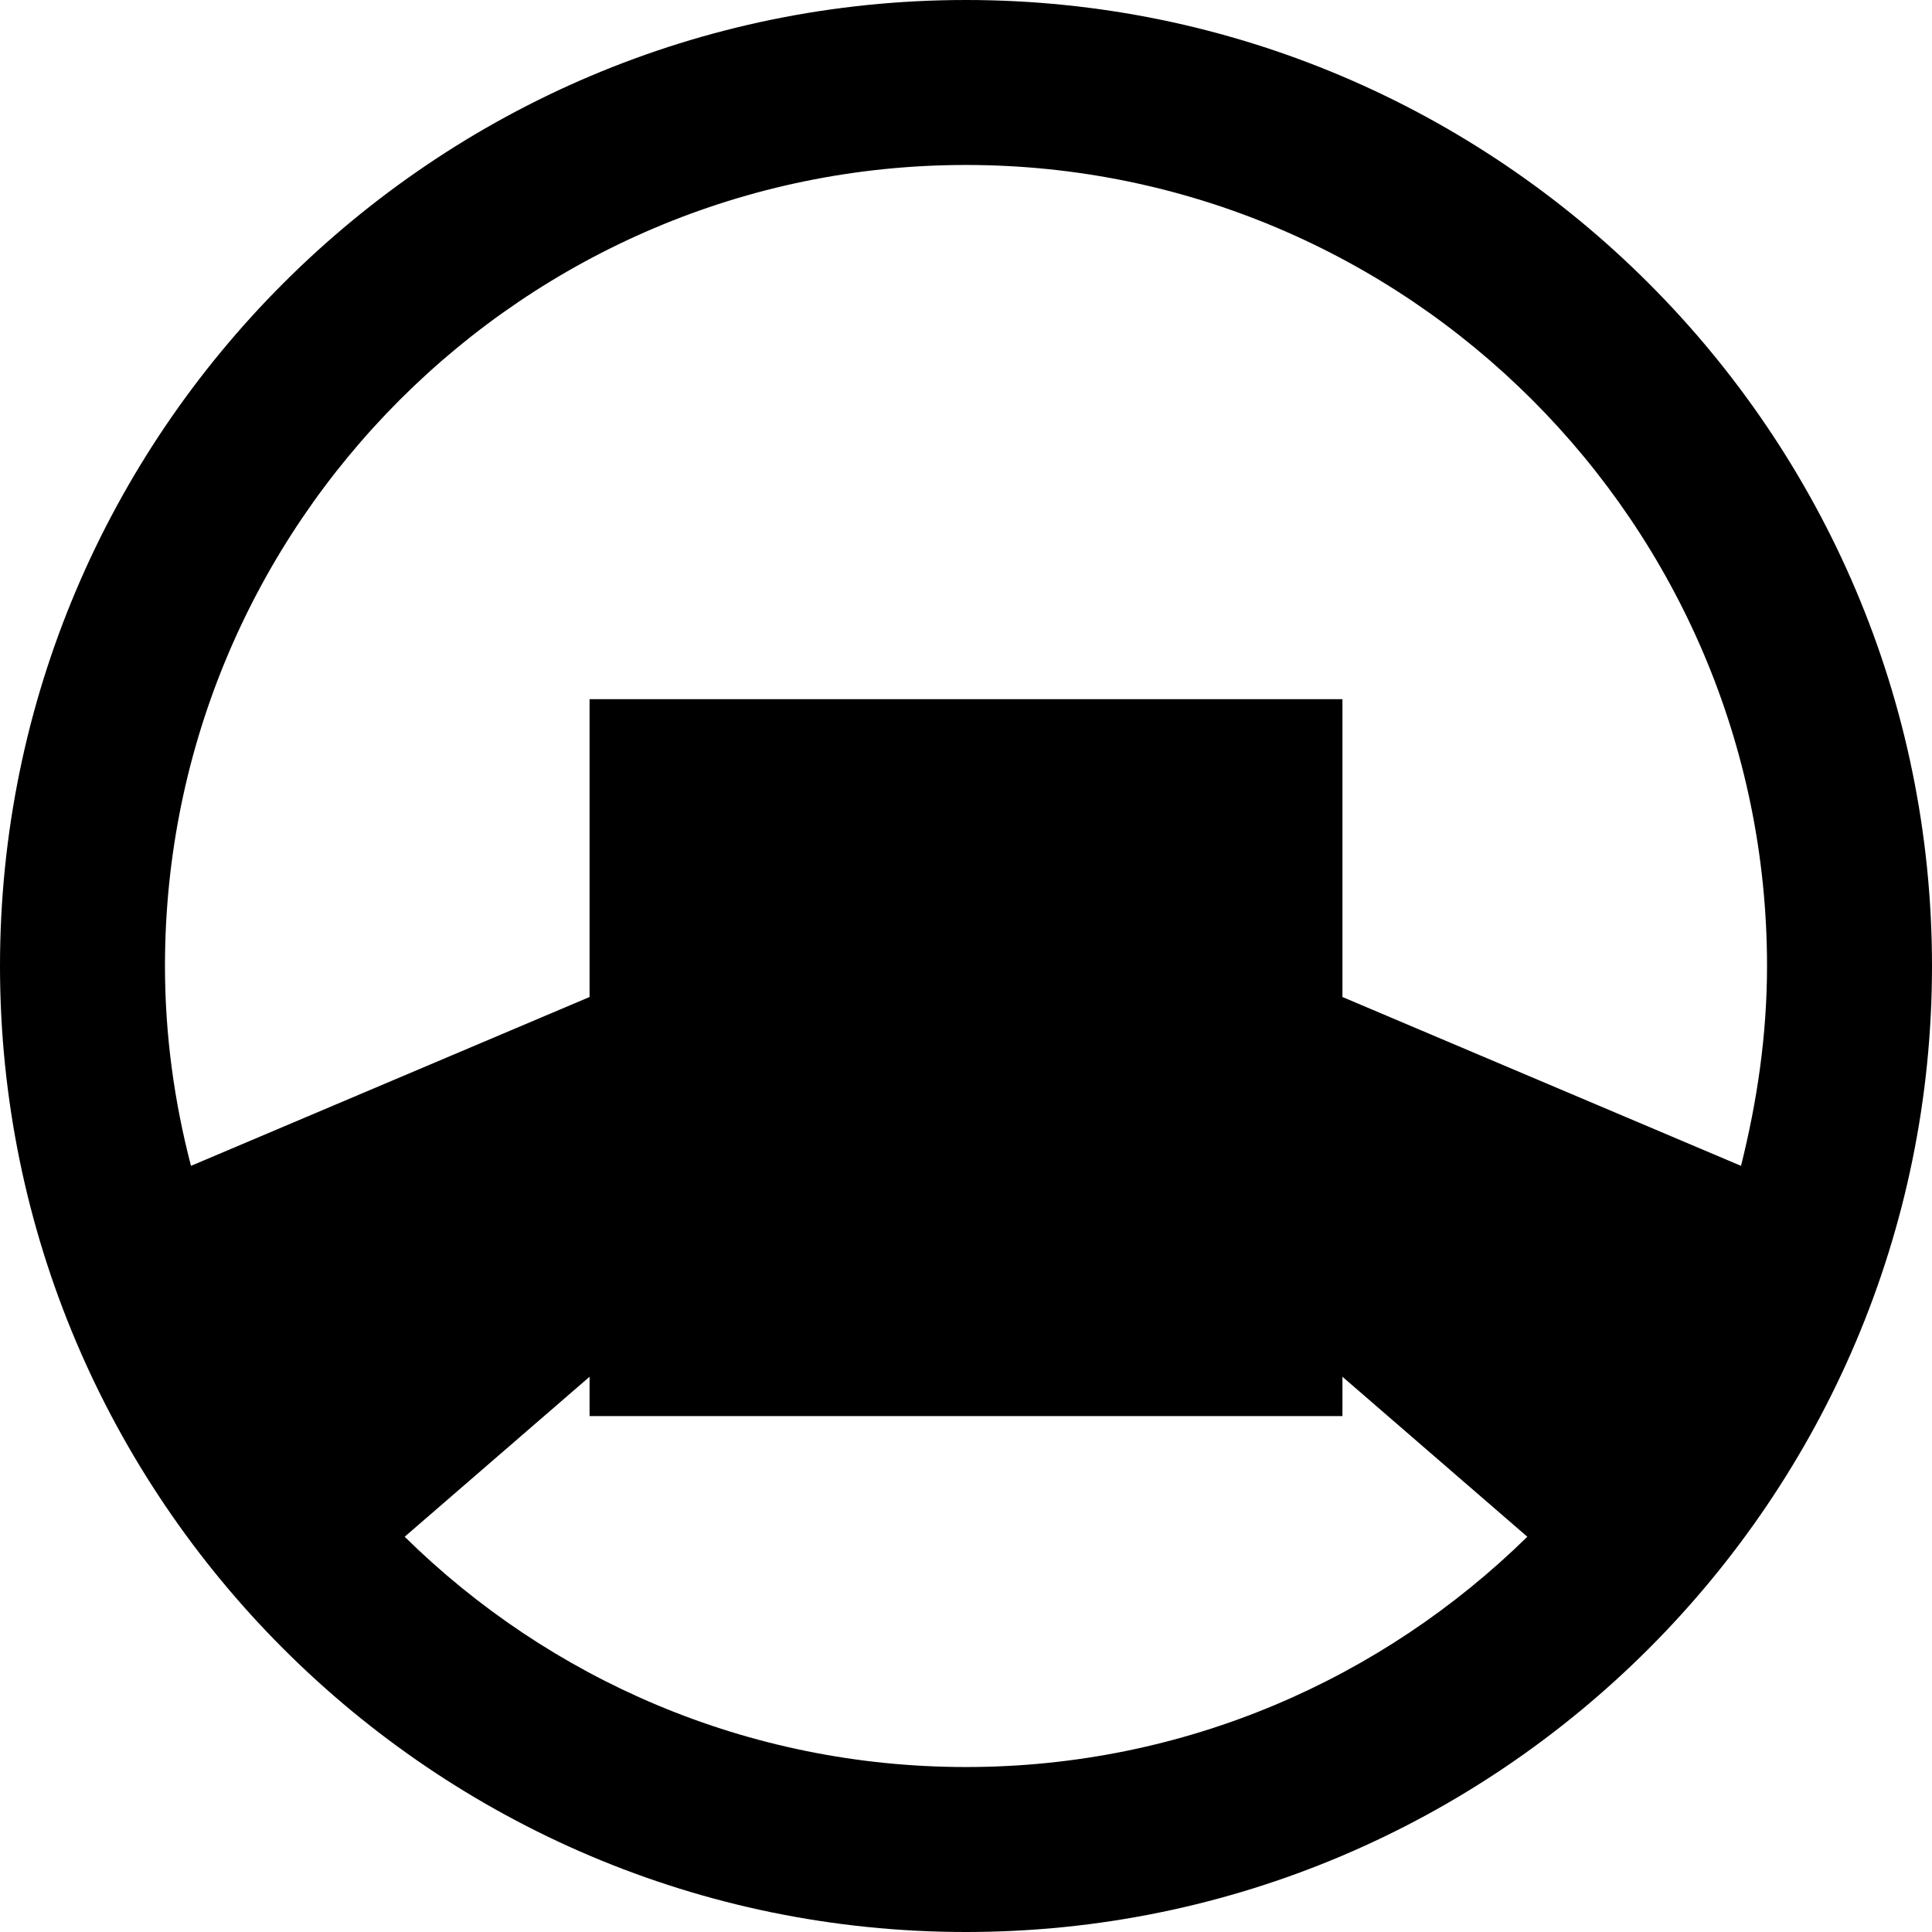 <?xml version="1.0" encoding="utf-8"?>
<!-- Generator: Adobe Illustrator 23.0.1, SVG Export Plug-In . SVG Version: 6.00 Build 0)  -->
<svg version="1.1" id="_x2014_ÎÓÈ_x5F_1" xmlns="http://www.w3.org/2000/svg" xmlns:xlink="http://www.w3.org/1999/xlink"
	 x="0px" y="0px" viewBox="0 0 349 349" style="enable-background:new 0 0 349 349;" xml:space="preserve">
<g>
	<g>
		<g>
			<path d="M174.5,0C78.3,0,0,78.3,0,174.5C0,270.7,78.3,349,174.5,349c96.2,0,174.5-78.3,174.5-174.5C349,78.3,270.7,0,174.5,0z
				 M174.5,29.8c79.8,0,144.7,64.9,144.7,144.7c0,12.5-1.8,24.5-4.7,36.1l-72-30.5v-53.8h-136v53.8l-72,30.5
				c-3-11.5-4.7-23.6-4.7-36.1C29.8,94.7,94.7,29.8,174.5,29.8z M73.1,277.6l33.4-28.9v7.1h136v-7.1l33.4,28.9
				c-26.2,25.7-61.9,41.6-101.4,41.6C135,319.2,99.2,303.3,73.1,277.6z"/>
		</g>
	</g>
</g>
</svg>
